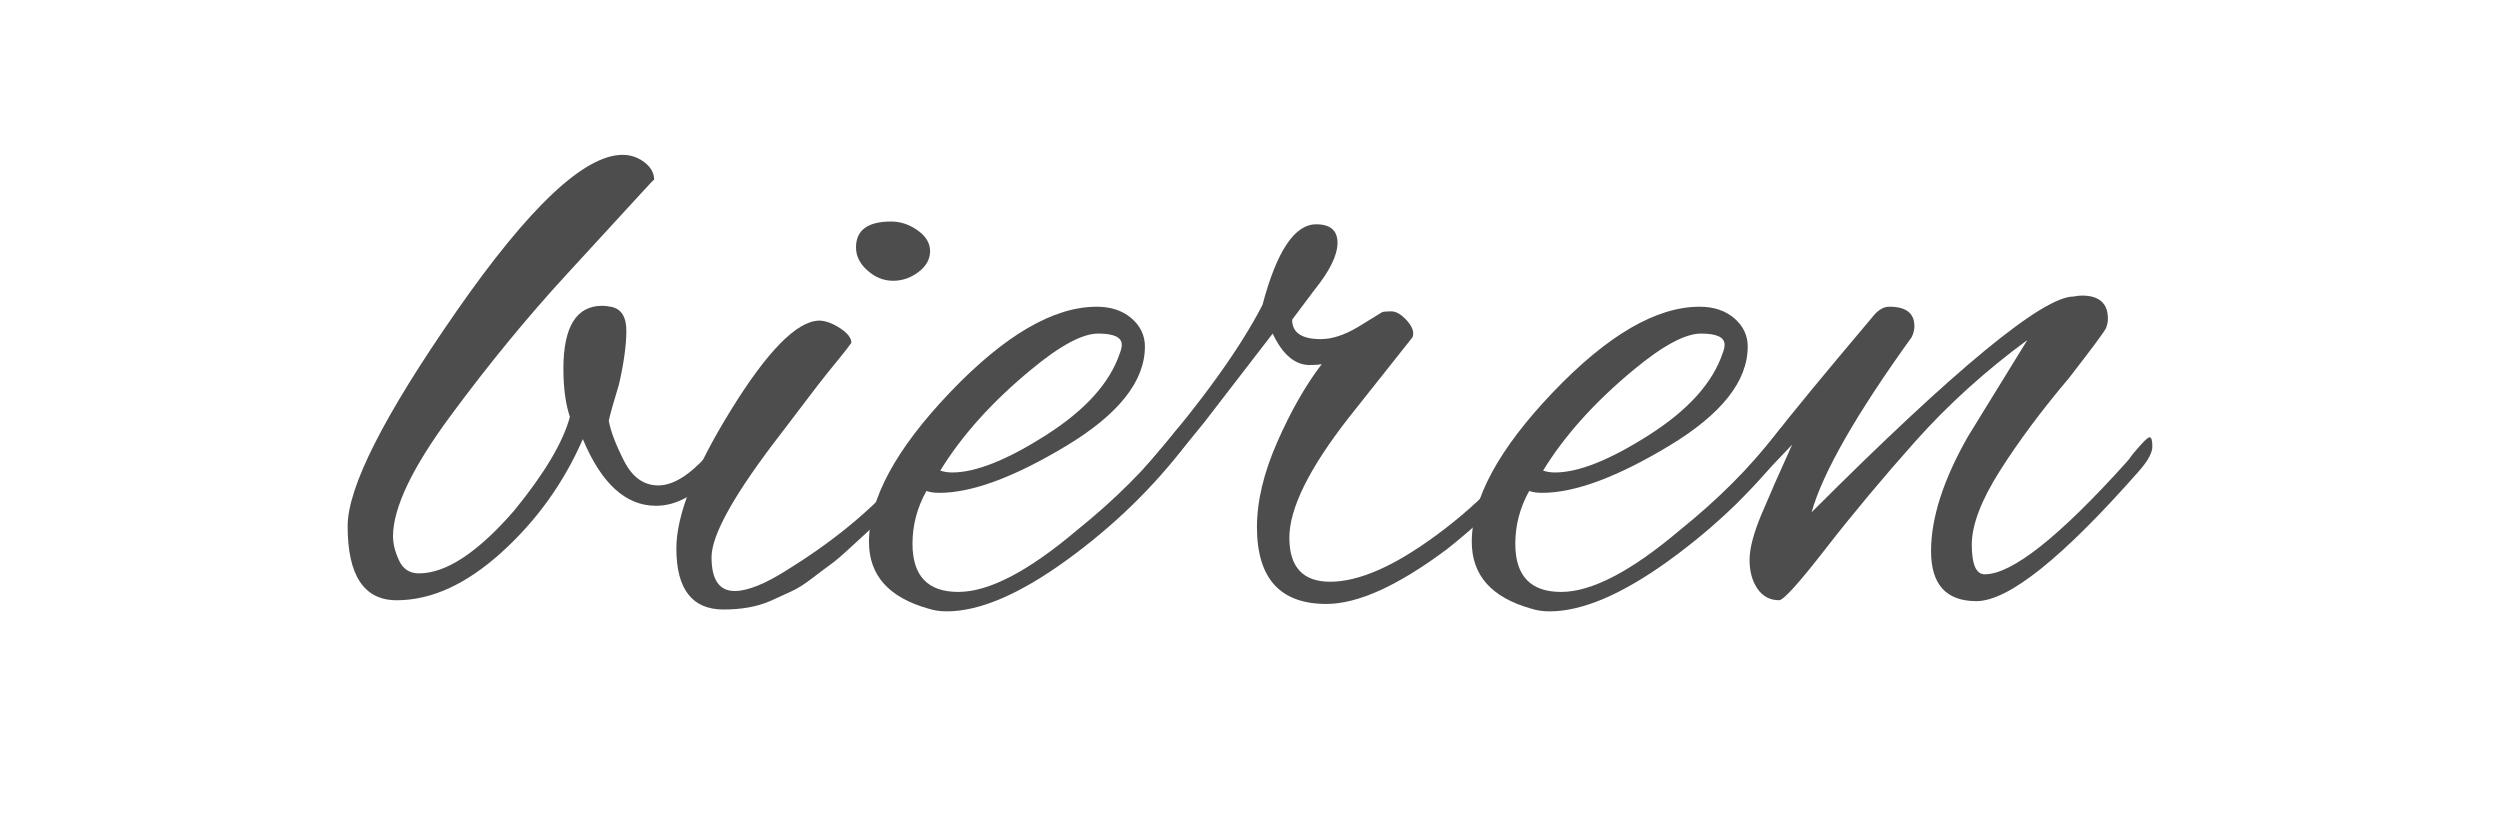<?xml version="1.0" encoding="UTF-8"?> <!-- Generator: Adobe Illustrator 15.0.0, SVG Export Plug-In . SVG Version: 6.00 Build 0) --> <svg xmlns="http://www.w3.org/2000/svg" xmlns:xlink="http://www.w3.org/1999/xlink" id="Laag_1" x="0px" y="0px" width="300px" height="100px" viewBox="0 0 300 100" xml:space="preserve"> <g> <path fill="#4D4D4D" d="M67.608,44.25c0-5.037,1.556-7.556,4.667-7.556c0.295,0,0.628,0.038,1,0.111 c1.259,0.223,1.889,1.186,1.889,2.889c0,1.705-0.297,3.853-0.889,6.445c-0.594,1.927-1,3.372-1.223,4.334 c0.222,1.26,0.833,2.872,1.833,4.833c1,1.964,2.37,2.945,4.111,2.945c1.74,0,3.685-1.184,5.834-3.556 c0.444-0.517,0.87-0.778,1.278-0.778c0.406,0,0.628,0.242,0.667,0.723c0.037,0.482-0.241,1.13-0.833,1.944 c-2.297,2.742-4.706,4.111-7.223,4.111c-3.63,0-6.556-2.667-8.778-8c-2.297,5.261-5.556,9.798-9.778,13.612 c-4.223,3.816-8.409,5.723-12.557,5.723c-3.927,0-5.889-2.962-5.889-8.89c0-4.667,4.351-13.26,13.057-25.78 c8.704-12.518,15.352-18.779,19.946-18.779c0.962,0,1.833,0.297,2.611,0.889c0.778,0.594,1.167,1.297,1.167,2.111 c0-0.073-0.538,0.483-1.611,1.667c-1.075,1.186-4,4.372-8.778,9.556c-4.778,5.186-9.464,10.89-14.056,17.112 c-4.594,6.223-6.89,11.039-6.89,14.445c0,0.889,0.24,1.853,0.722,2.889c0.481,1.038,1.278,1.556,2.389,1.556 c3.259,0,7.073-2.518,11.445-7.556c3.629-4.445,5.851-8.185,6.667-11.223C67.867,48.472,67.608,46.547,67.608,44.25z"></path> <path fill="#4D4D4D" d="M86.831,73.141c-3.778,0-5.667-2.444-5.667-7.333c0-4,2.185-9.537,6.556-16.612 c4.37-7.074,7.89-10.648,10.556-10.723c0.74,0,1.573,0.297,2.5,0.889c0.925,0.594,1.389,1.186,1.389,1.778 c-0.372,0.519-0.816,1.094-1.333,1.722c-0.52,0.63-1.075,1.316-1.667,2.056c-0.594,0.742-1.408,1.797-2.445,3.167 c-1.038,1.372-2.038,2.686-3,3.945c-5.556,7.186-8.334,12.131-8.334,14.834c0,2.705,0.925,4.056,2.778,4.056 c1.556,0,3.667-0.851,6.334-2.556c6.223-3.851,11.148-8.074,14.779-12.667c1.333-1.704,2.24-2.556,2.722-2.556 c0.481,0,0.723,0.297,0.723,0.889c0,0.594-0.853,1.778-2.556,3.556c-1.705,1.778-3.056,3.186-4.056,4.223 c-1,1.038-1.686,1.722-2.056,2.056c-0.372,0.333-1.056,0.964-2.056,1.889c-1,0.927-1.761,1.575-2.278,1.944 c-0.519,0.372-1.261,0.927-2.223,1.667c-0.963,0.741-1.816,1.278-2.556,1.611c-0.741,0.333-1.594,0.722-2.556,1.167 C90.831,72.808,88.978,73.141,86.831,73.141z M110.11,27.638c1,0.705,1.5,1.538,1.5,2.5c0,0.964-0.463,1.797-1.389,2.5 c-0.927,0.705-1.944,1.055-3.056,1.055s-2.13-0.406-3.056-1.222c-0.927-0.814-1.389-1.74-1.389-2.778 c0-2.073,1.406-3.111,4.223-3.111C108.054,26.582,109.11,26.935,110.11,27.638z"></path> <path fill="#4D4D4D" d="M113.61,73.363c-0.816,0-1.556-0.111-2.222-0.333c-4.74-1.333-7.112-4-7.112-8 c0-5.185,3.261-11.185,9.778-18.001c6.518-6.814,12.371-10.223,17.557-10.223c1.703,0,3.092,0.464,4.167,1.389 c1.073,0.927,1.611,2.056,1.611,3.389c0,4.149-3.13,8.112-9.389,11.89c-6.261,3.778-11.354,5.667-15.279,5.667 c-0.594,0-1.111-0.073-1.556-0.222c-1.111,2-1.667,4.111-1.667,6.334c0,3.853,1.833,5.778,5.5,5.778s8.426-2.481,14.279-7.445 c4.518-3.628,8.37-7.481,11.556-11.556c0.667-0.889,1.24-1.333,1.722-1.333c0.481,0,0.723,0.222,0.723,0.667 c0,0.445-0.297,1.075-0.889,1.889c-4,5.261-8.816,9.928-14.445,14.001C122.313,71.326,117.536,73.363,113.61,73.363z M134.611,41.361c0-0.889-0.944-1.333-2.833-1.333s-4.575,1.444-8.056,4.333c-4.667,3.853-8.297,7.89-10.89,12.112 c0.444,0.149,0.925,0.222,1.445,0.222c2.814,0,6.573-1.5,11.278-4.5c4.704-3,7.648-6.278,8.834-9.834 C134.537,41.991,134.611,41.658,134.611,41.361z"></path> <path fill="#4D4D4D" d="M159.168,72.474c-5.557,0-8.334-3.073-8.334-9.223c0-3.111,0.814-6.518,2.443-10.223 c1.629-3.704,3.406-6.815,5.334-9.334c-0.371,0.075-0.852,0.111-1.443,0.111c-1.779,0-3.262-1.258-4.445-3.778L144.5,50.695 c-4.594,5.705-7.261,8.556-8,8.556c-0.37,0-0.556-0.147-0.556-0.444c0-0.74,0.628-1.814,1.889-3.223 c6.445-7.481,11-13.815,13.667-19.001c1.703-6.445,3.852-9.667,6.445-9.667c1.703,0,2.555,0.741,2.555,2.222 c0,1.483-0.926,3.372-2.777,5.667l-2.666,3.556c0,1.556,1.146,2.333,3.443,2.333c1.334,0,2.814-0.48,4.445-1.444l2.889-1.778 c0.148-0.073,0.518-0.111,1.111-0.111c0.592,0,1.223,0.372,1.889,1.111c0.668,0.741,0.889,1.408,0.668,2l-7.668,9.667 c-4.742,6.075-7.111,10.872-7.111,14.39c0,3.519,1.629,5.278,4.889,5.278c3.406,0,7.594-1.814,12.557-5.445 c2.963-2.147,5.668-4.556,8.111-7.223c2.295-2.667,3.557-4,3.779-4c0.518,0,0.777,0.278,0.777,0.833s-0.334,1.205-1,1.945l-3.557,4 c-2,2.075-4.223,4.075-6.666,6C167.76,70.29,162.945,72.474,159.168,72.474z"></path> <path fill="#4D4D4D" d="M185.947,73.363c-0.816,0-1.557-0.111-2.223-0.333c-4.74-1.333-7.111-4-7.111-8 c0-5.185,3.26-11.185,9.777-18.001c6.518-6.814,12.371-10.223,17.557-10.223c1.703,0,3.094,0.464,4.168,1.389 c1.072,0.927,1.611,2.056,1.611,3.389c0,4.149-3.131,8.112-9.391,11.89c-6.26,3.778-11.352,5.667-15.277,5.667 c-0.594,0-1.111-0.073-1.557-0.222c-1.111,2-1.666,4.111-1.666,6.334c0,3.853,1.832,5.778,5.5,5.778 c3.666,0,8.426-2.481,14.279-7.445c4.518-3.628,8.369-7.481,11.557-11.556c0.666-0.889,1.238-1.333,1.721-1.333 s0.723,0.222,0.723,0.667c0,0.445-0.297,1.075-0.889,1.889c-4,5.261-8.816,9.928-14.445,14.001 C194.65,71.326,189.873,73.363,185.947,73.363z M206.949,41.361c0-0.889-0.945-1.333-2.834-1.333s-4.576,1.444-8.057,4.333 c-4.666,3.853-8.297,7.89-10.889,12.112c0.443,0.149,0.924,0.222,1.443,0.222c2.814,0,6.574-1.5,11.279-4.5 c4.703-3,7.648-6.278,8.834-9.834C206.873,41.991,206.949,41.658,206.949,41.361z"></path> <path fill="#4D4D4D" d="M226.725,36.805c2.002,0,3.002,0.778,3.002,2.333c0,0.445-0.111,0.889-0.334,1.333 c-6.668,9.261-10.668,16.262-12.002,21.001c17.262-17.26,27.742-25.891,31.447-25.891c0.371-0.073,0.703-0.111,1-0.111 c2.074,0,3.111,0.927,3.111,2.778c0,0.372-0.074,0.741-0.223,1.111c-0.148,0.372-1.629,2.372-4.443,6 c-3.262,3.853-6.02,7.556-8.279,11.112c-2.26,3.556-3.389,6.52-3.389,8.889c0,2.372,0.518,3.556,1.555,3.556 c3.26,0,8.928-4.481,17.002-13.446c0.148-0.147,0.406-0.481,0.777-1c1.111-1.333,1.779-2,2-2c0.223,0,0.334,0.372,0.334,1.111 c0,0.741-0.52,1.705-1.555,2.889c-9.188,10.445-15.707,15.667-19.559,15.667c-3.629,0-5.443-2-5.443-6c0-4,1.48-8.592,4.443-13.779 l7.113-11.556c-5.039,3.705-9.521,7.761-13.447,12.167c-3.926,4.408-7.5,8.687-10.723,12.834c-3.223,4.149-5.094,6.223-5.611,6.223 c-1.111,0-1.982-0.462-2.611-1.389c-0.629-0.925-0.943-2.073-0.943-3.445c0-1.37,0.48-3.203,1.443-5.5 c0.963-2.295,2.186-5.073,3.668-8.333l-6.668,7c-1.629,1.63-2.646,2.444-3.055,2.444c-0.406,0-0.611-0.24-0.611-0.722 c0-0.481,0.297-1.018,0.889-1.611c2.742-2.74,5.111-5.37,7.111-7.889c1.926-2.518,5.889-7.334,11.891-14.446 C225.281,37.25,225.984,36.805,226.725,36.805z"></path> </g> </svg> 